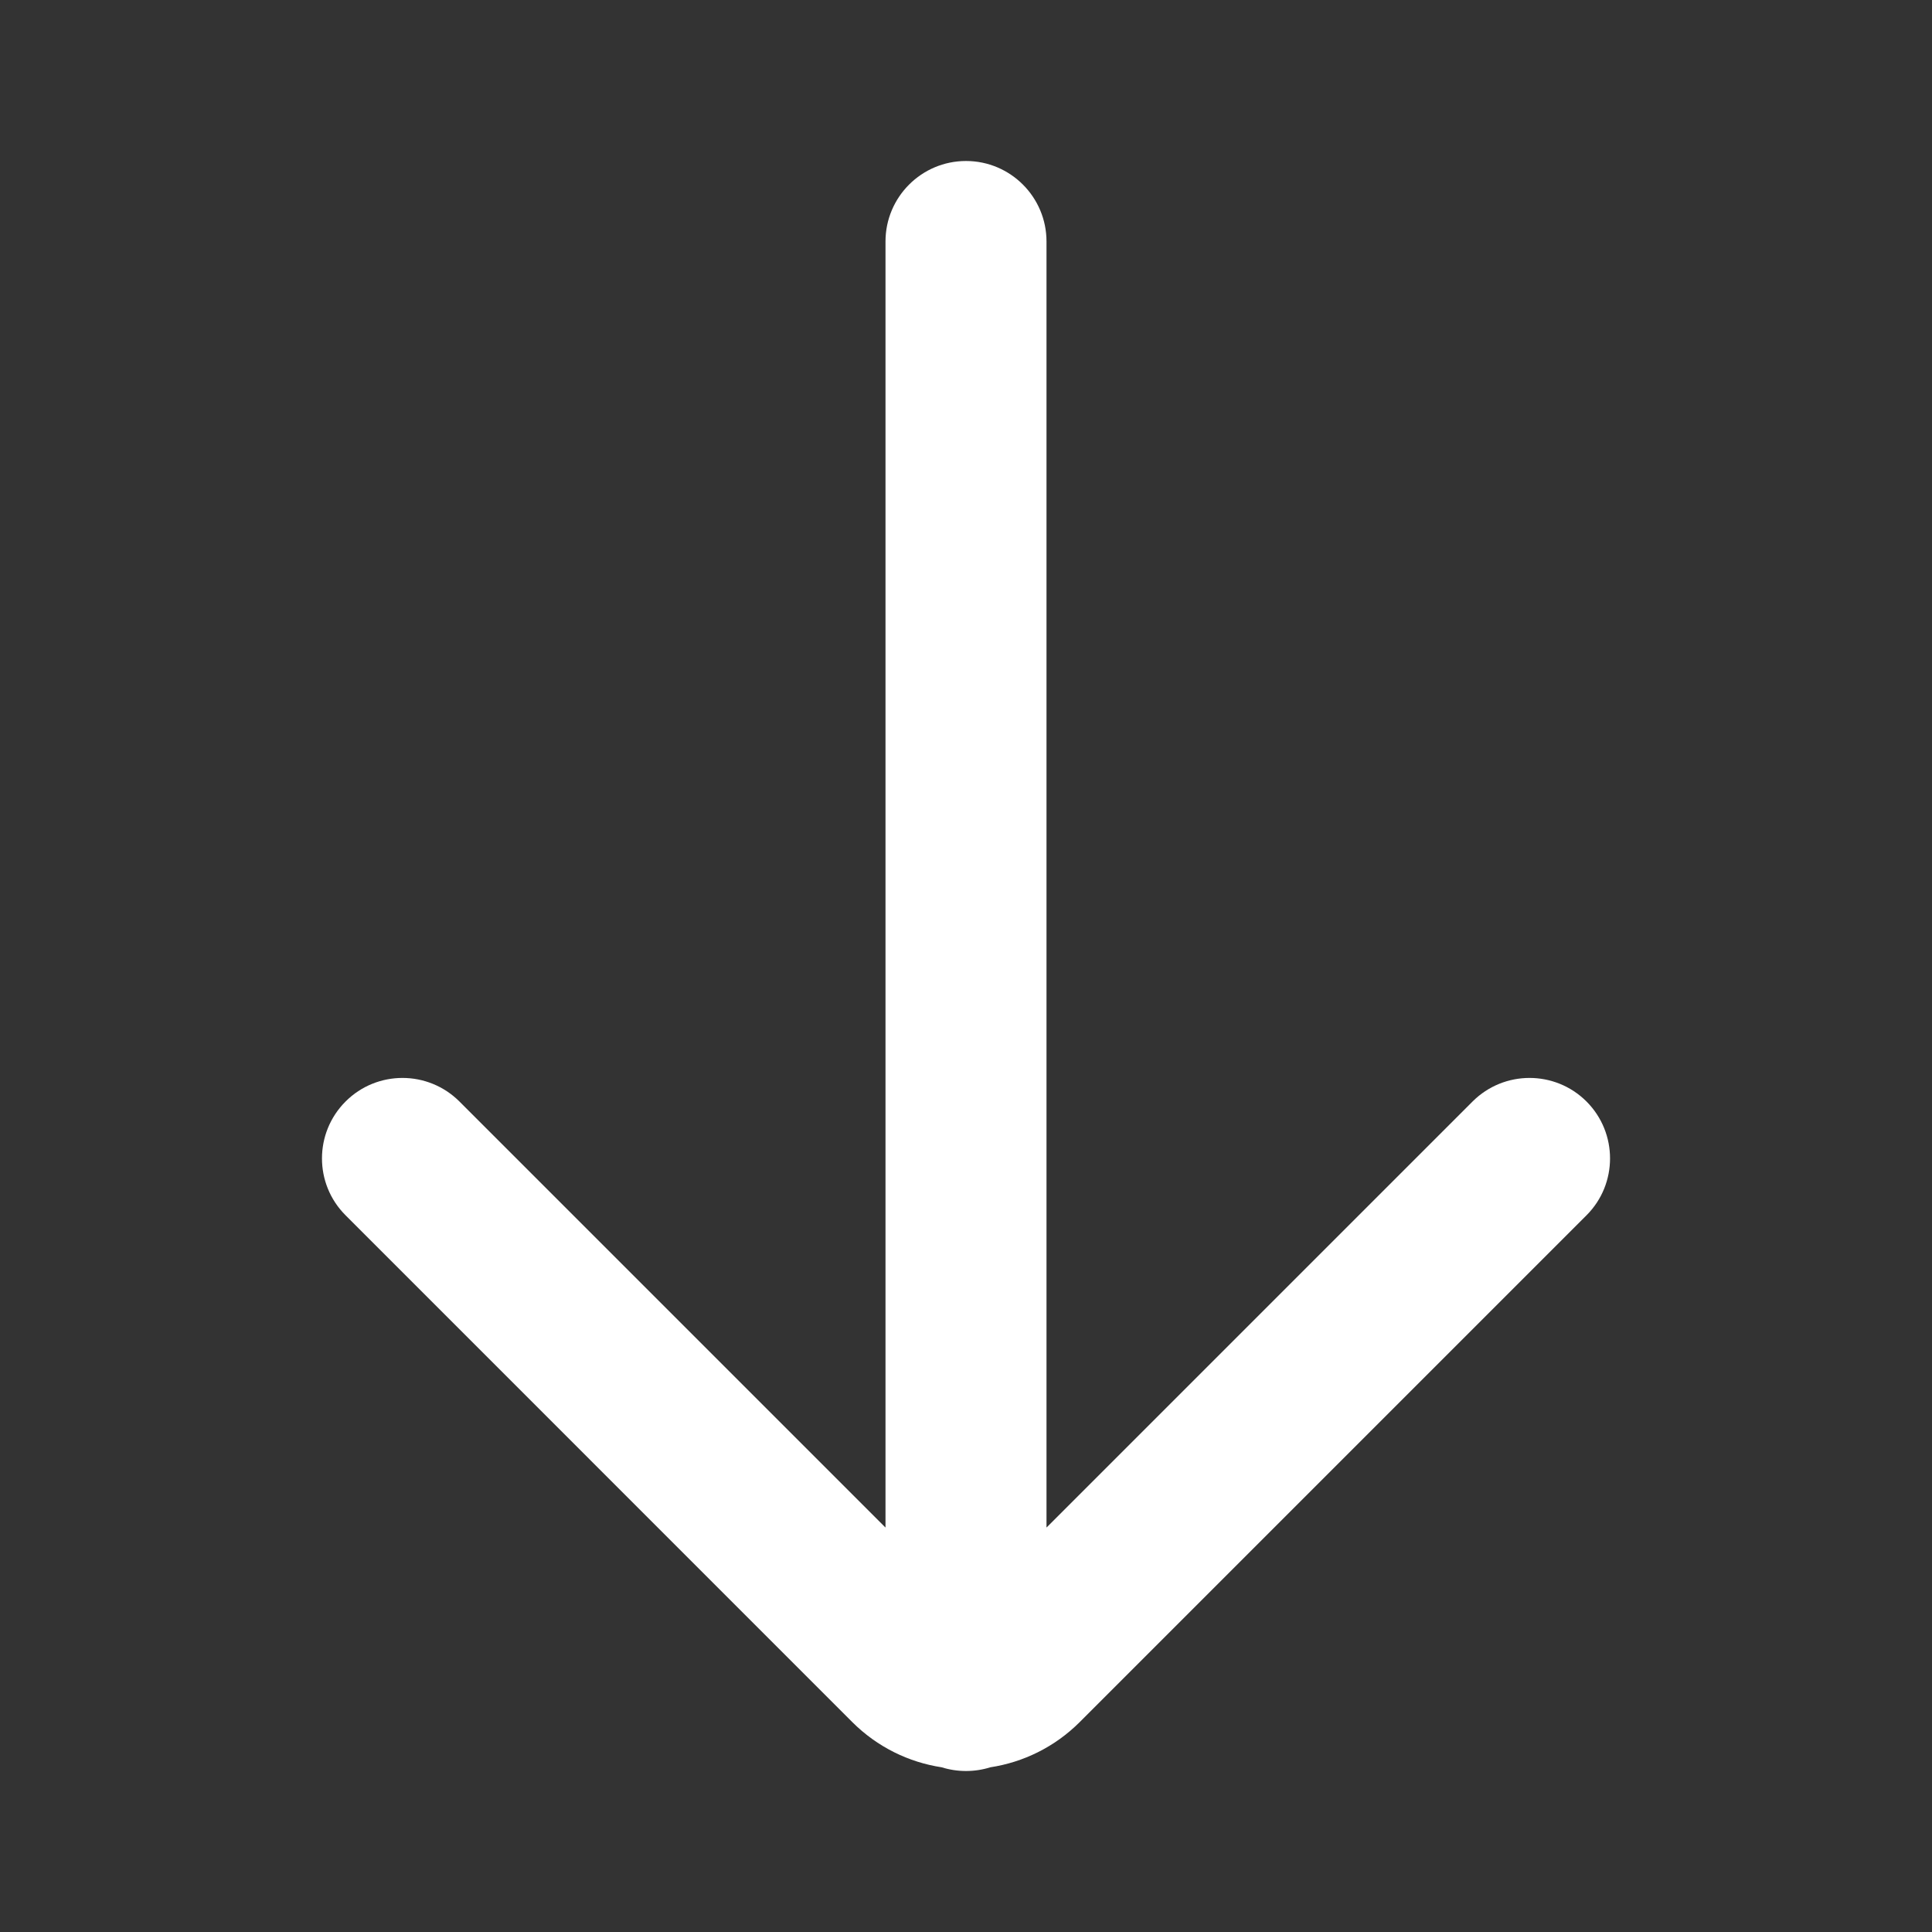 <svg width="24" height="24" viewBox="0 0 24 24" fill="none" xmlns="http://www.w3.org/2000/svg">
<rect x="0" y="0" width="24" height="24" fill="#333333" stroke="none"/>
<path fill-rule="evenodd" clip-rule="evenodd" d="M11.698 21.954C11.291 21.892 10.899 21.704 10.586 21.391L4.293 15.097C3.902 14.707 3.902 14.074 4.293 13.683C4.683 13.293 5.316 13.293 5.707 13.683L11 18.976L11 3C11 2.448 11.448 2 12 2C12.552 2 13 2.448 13 3L13 18.976L18.293 13.683C18.684 13.293 19.317 13.293 19.708 13.683C20.098 14.074 20.098 14.707 19.708 15.097L13.414 21.391C13.101 21.704 12.709 21.892 12.302 21.954C12.207 21.984 12.105 22 12 22C11.895 22 11.793 21.984 11.698 21.954Z" fill="white"/>
</svg>
